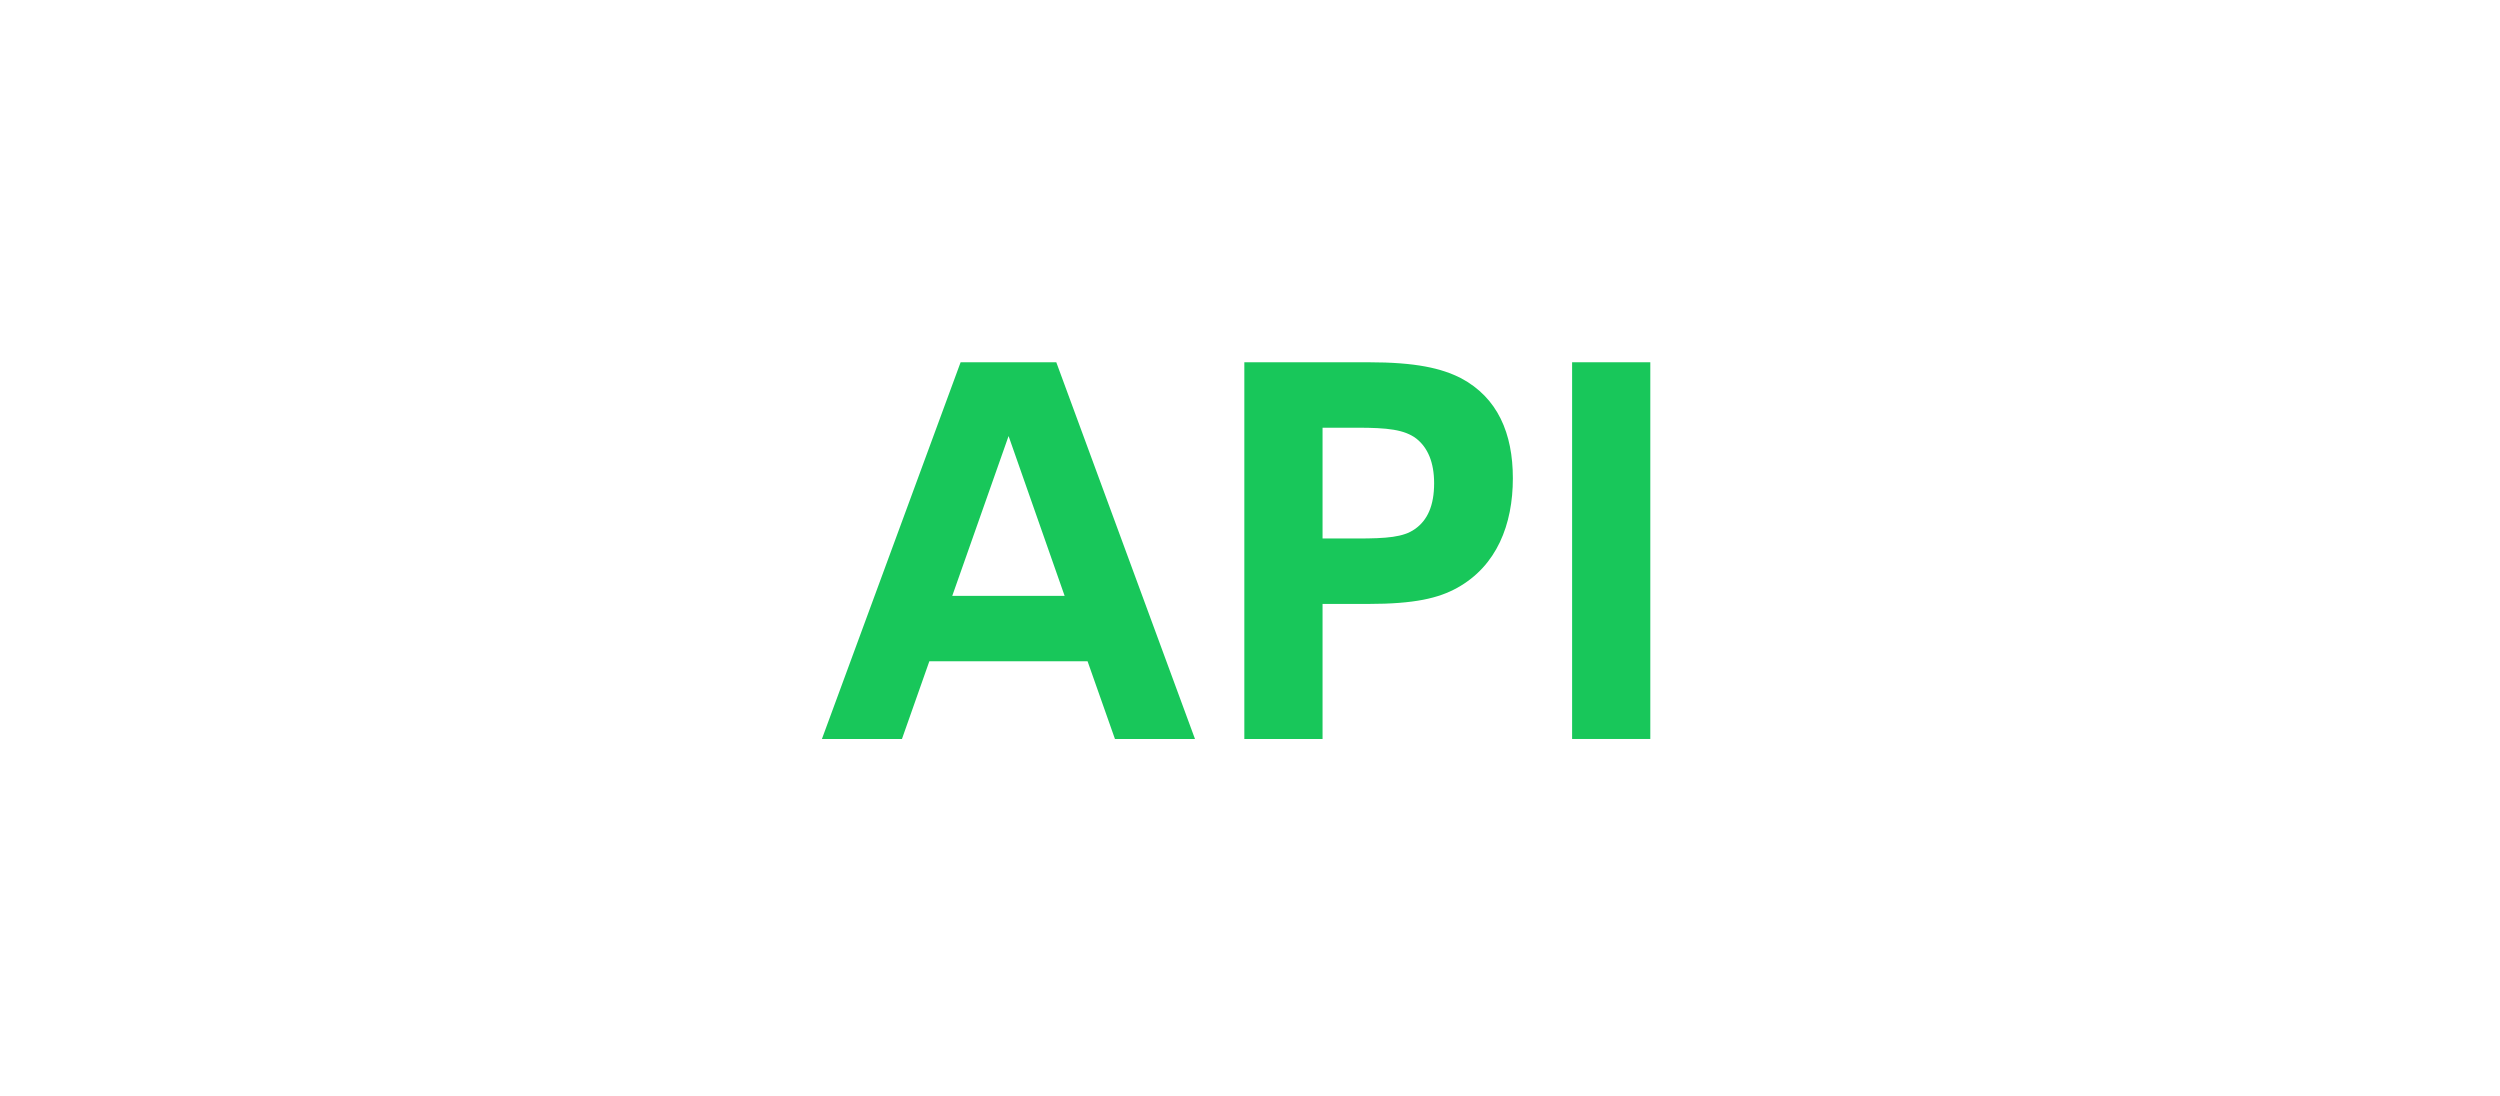 <?xml version="1.0" encoding="UTF-8"?>
<svg xmlns="http://www.w3.org/2000/svg" width="146" height="64" viewBox="0 0 146 64" fill="none">
  <path d="M91.811 43.156V21.156H96.378V43.156H91.811Z" fill="#18C75A"></path>
  <path d="M85.321 22.085C87.468 23.227 88.351 25.313 88.351 27.931C88.351 30.641 87.407 33.047 85.108 34.326C84.012 34.935 82.611 35.27 79.901 35.27H77.237V43.156H72.669V21.156H79.901C82.702 21.156 84.179 21.506 85.321 22.085ZM82.626 30.9C83.372 30.383 83.753 29.515 83.753 28.221C83.753 26.987 83.372 26.135 82.718 25.617C82.017 25.084 81.028 24.978 79.261 24.978H77.237V31.448H79.261C80.997 31.448 81.956 31.372 82.626 30.9Z" fill="#18C75A"></path>
  <path d="M65.113 43.156L63.514 38.619H54.273L52.674 43.156H48L56.1 21.156H61.687L69.787 43.156H65.113ZM55.612 34.798H62.174L58.901 25.465L55.612 34.798Z" fill="#18C75A"></path>
</svg>
